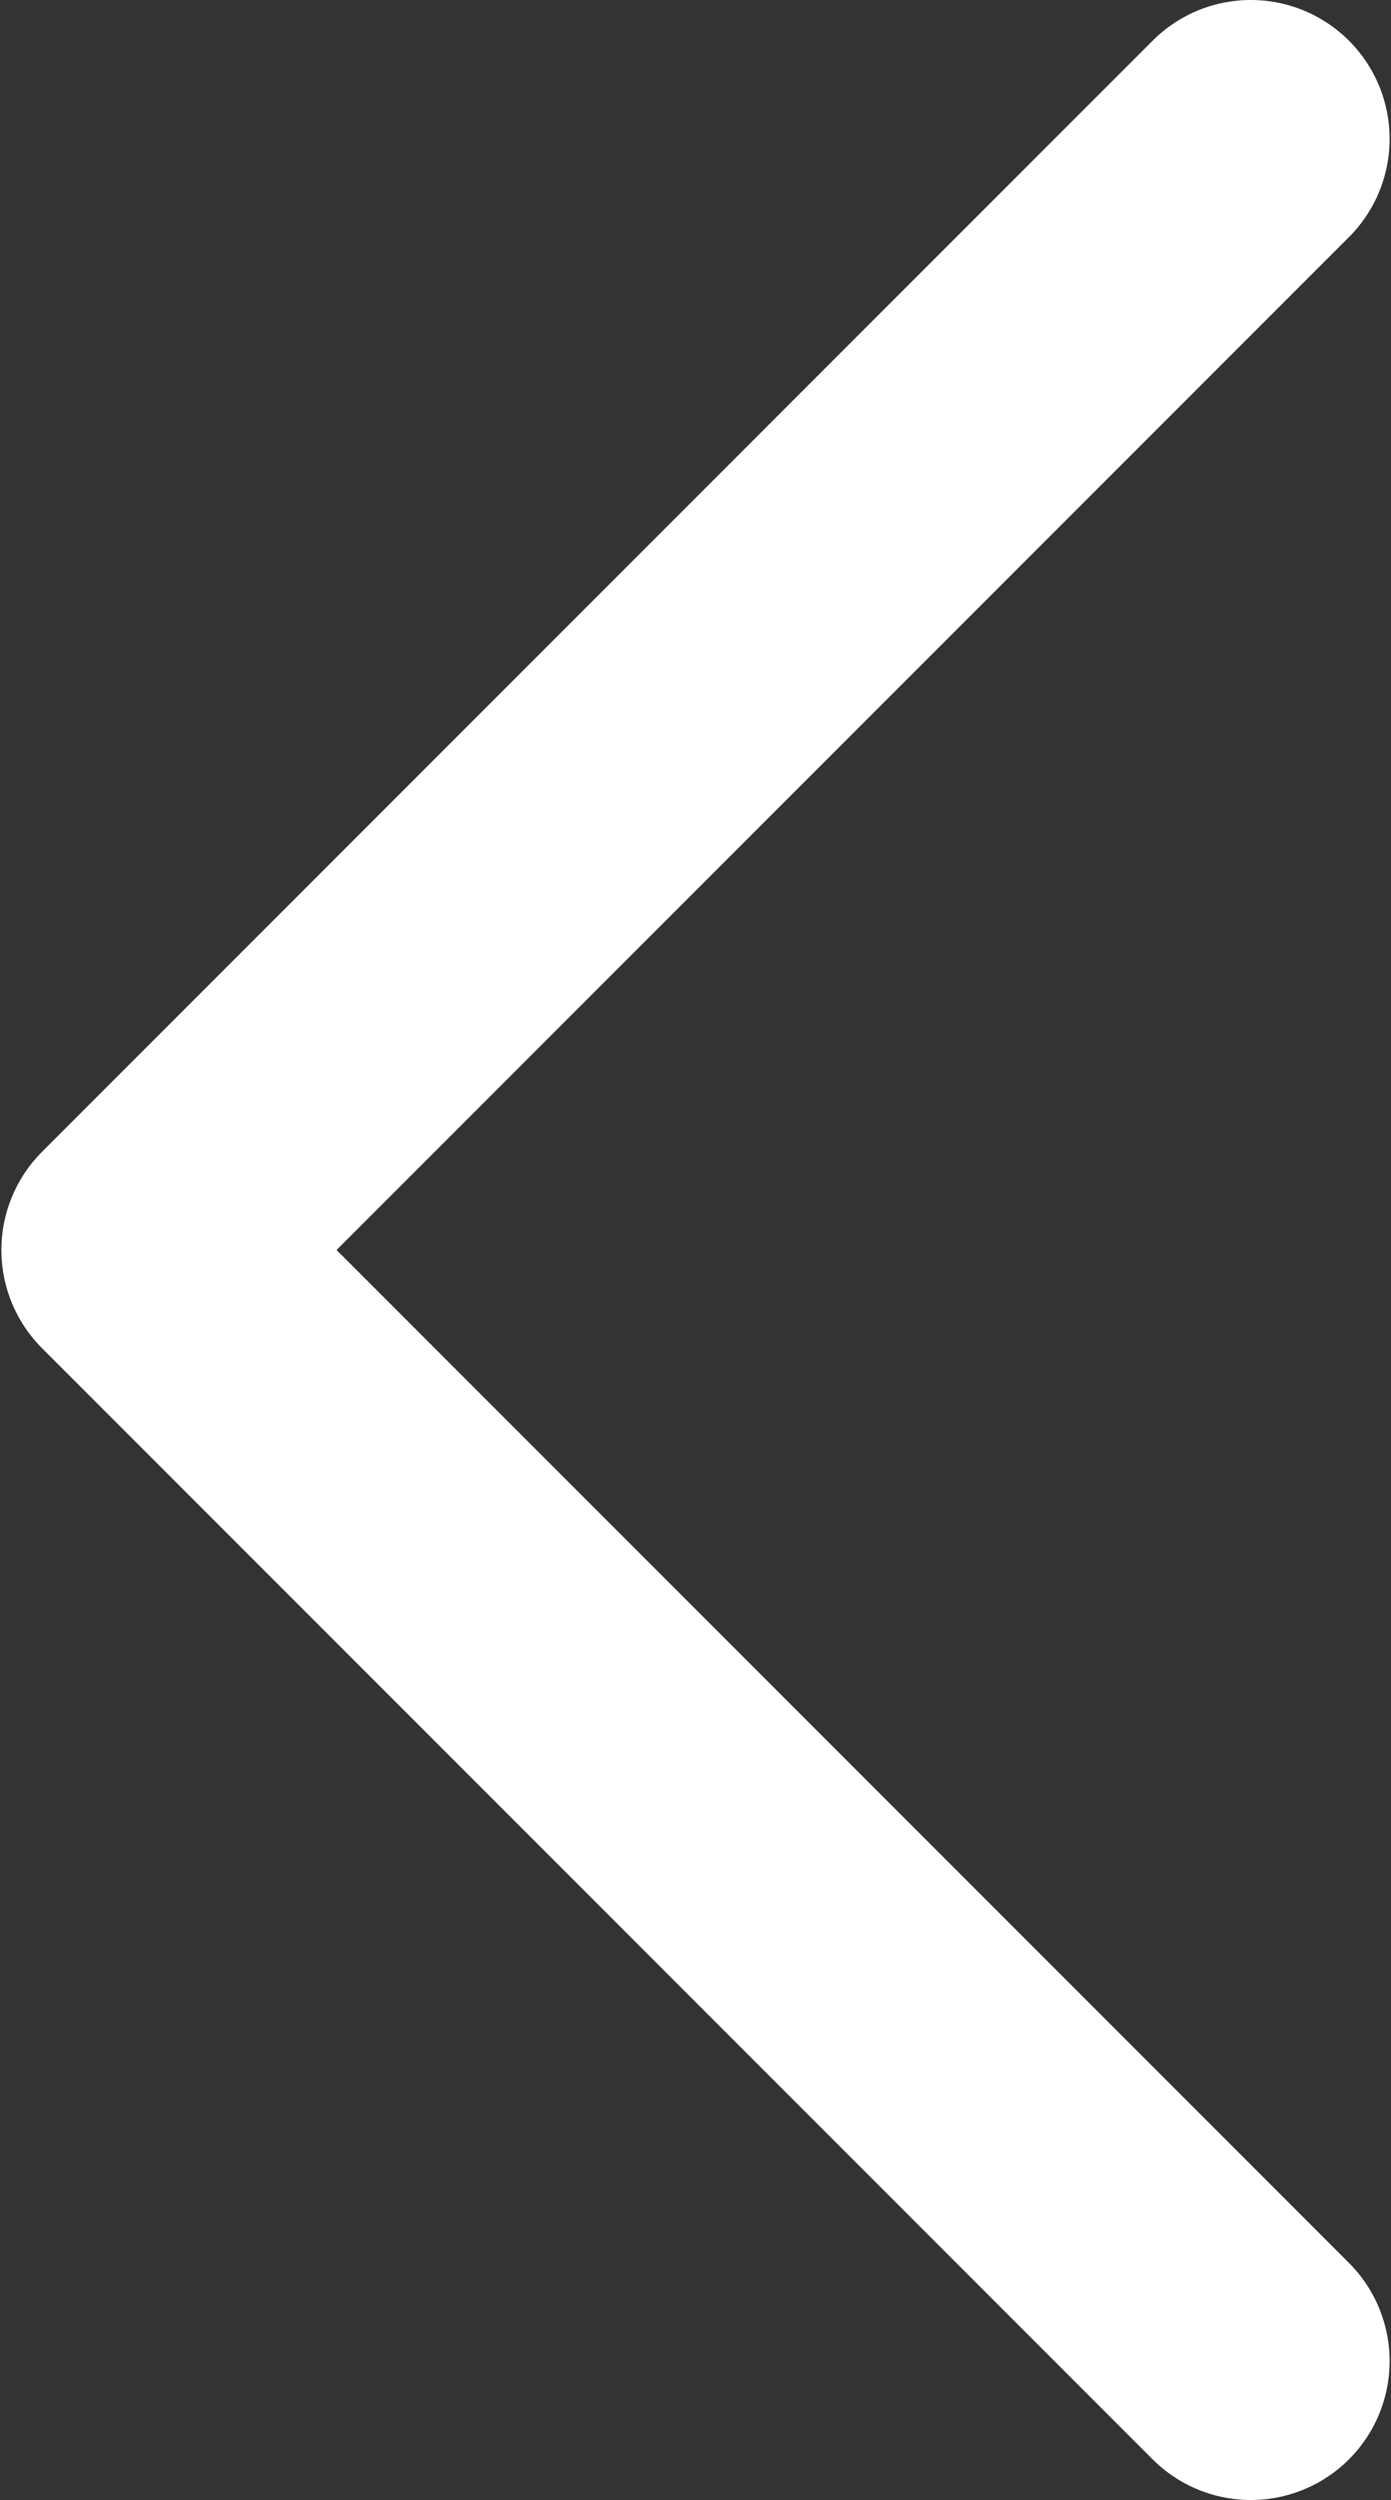 <svg width="334" height="600" viewBox="0 0 334 600" xmlns="http://www.w3.org/2000/svg">
  <rect x="0" y="0" width="334" height="600" fill="#333333" stroke="none"/>
  <path d="M300.333 33.333 33.666 300l266.667 266.666" stroke="#FFF" stroke-width="66.667" fill="none" fill-rule="evenodd" stroke-linecap="round" stroke-linejoin="round"/>
</svg>
